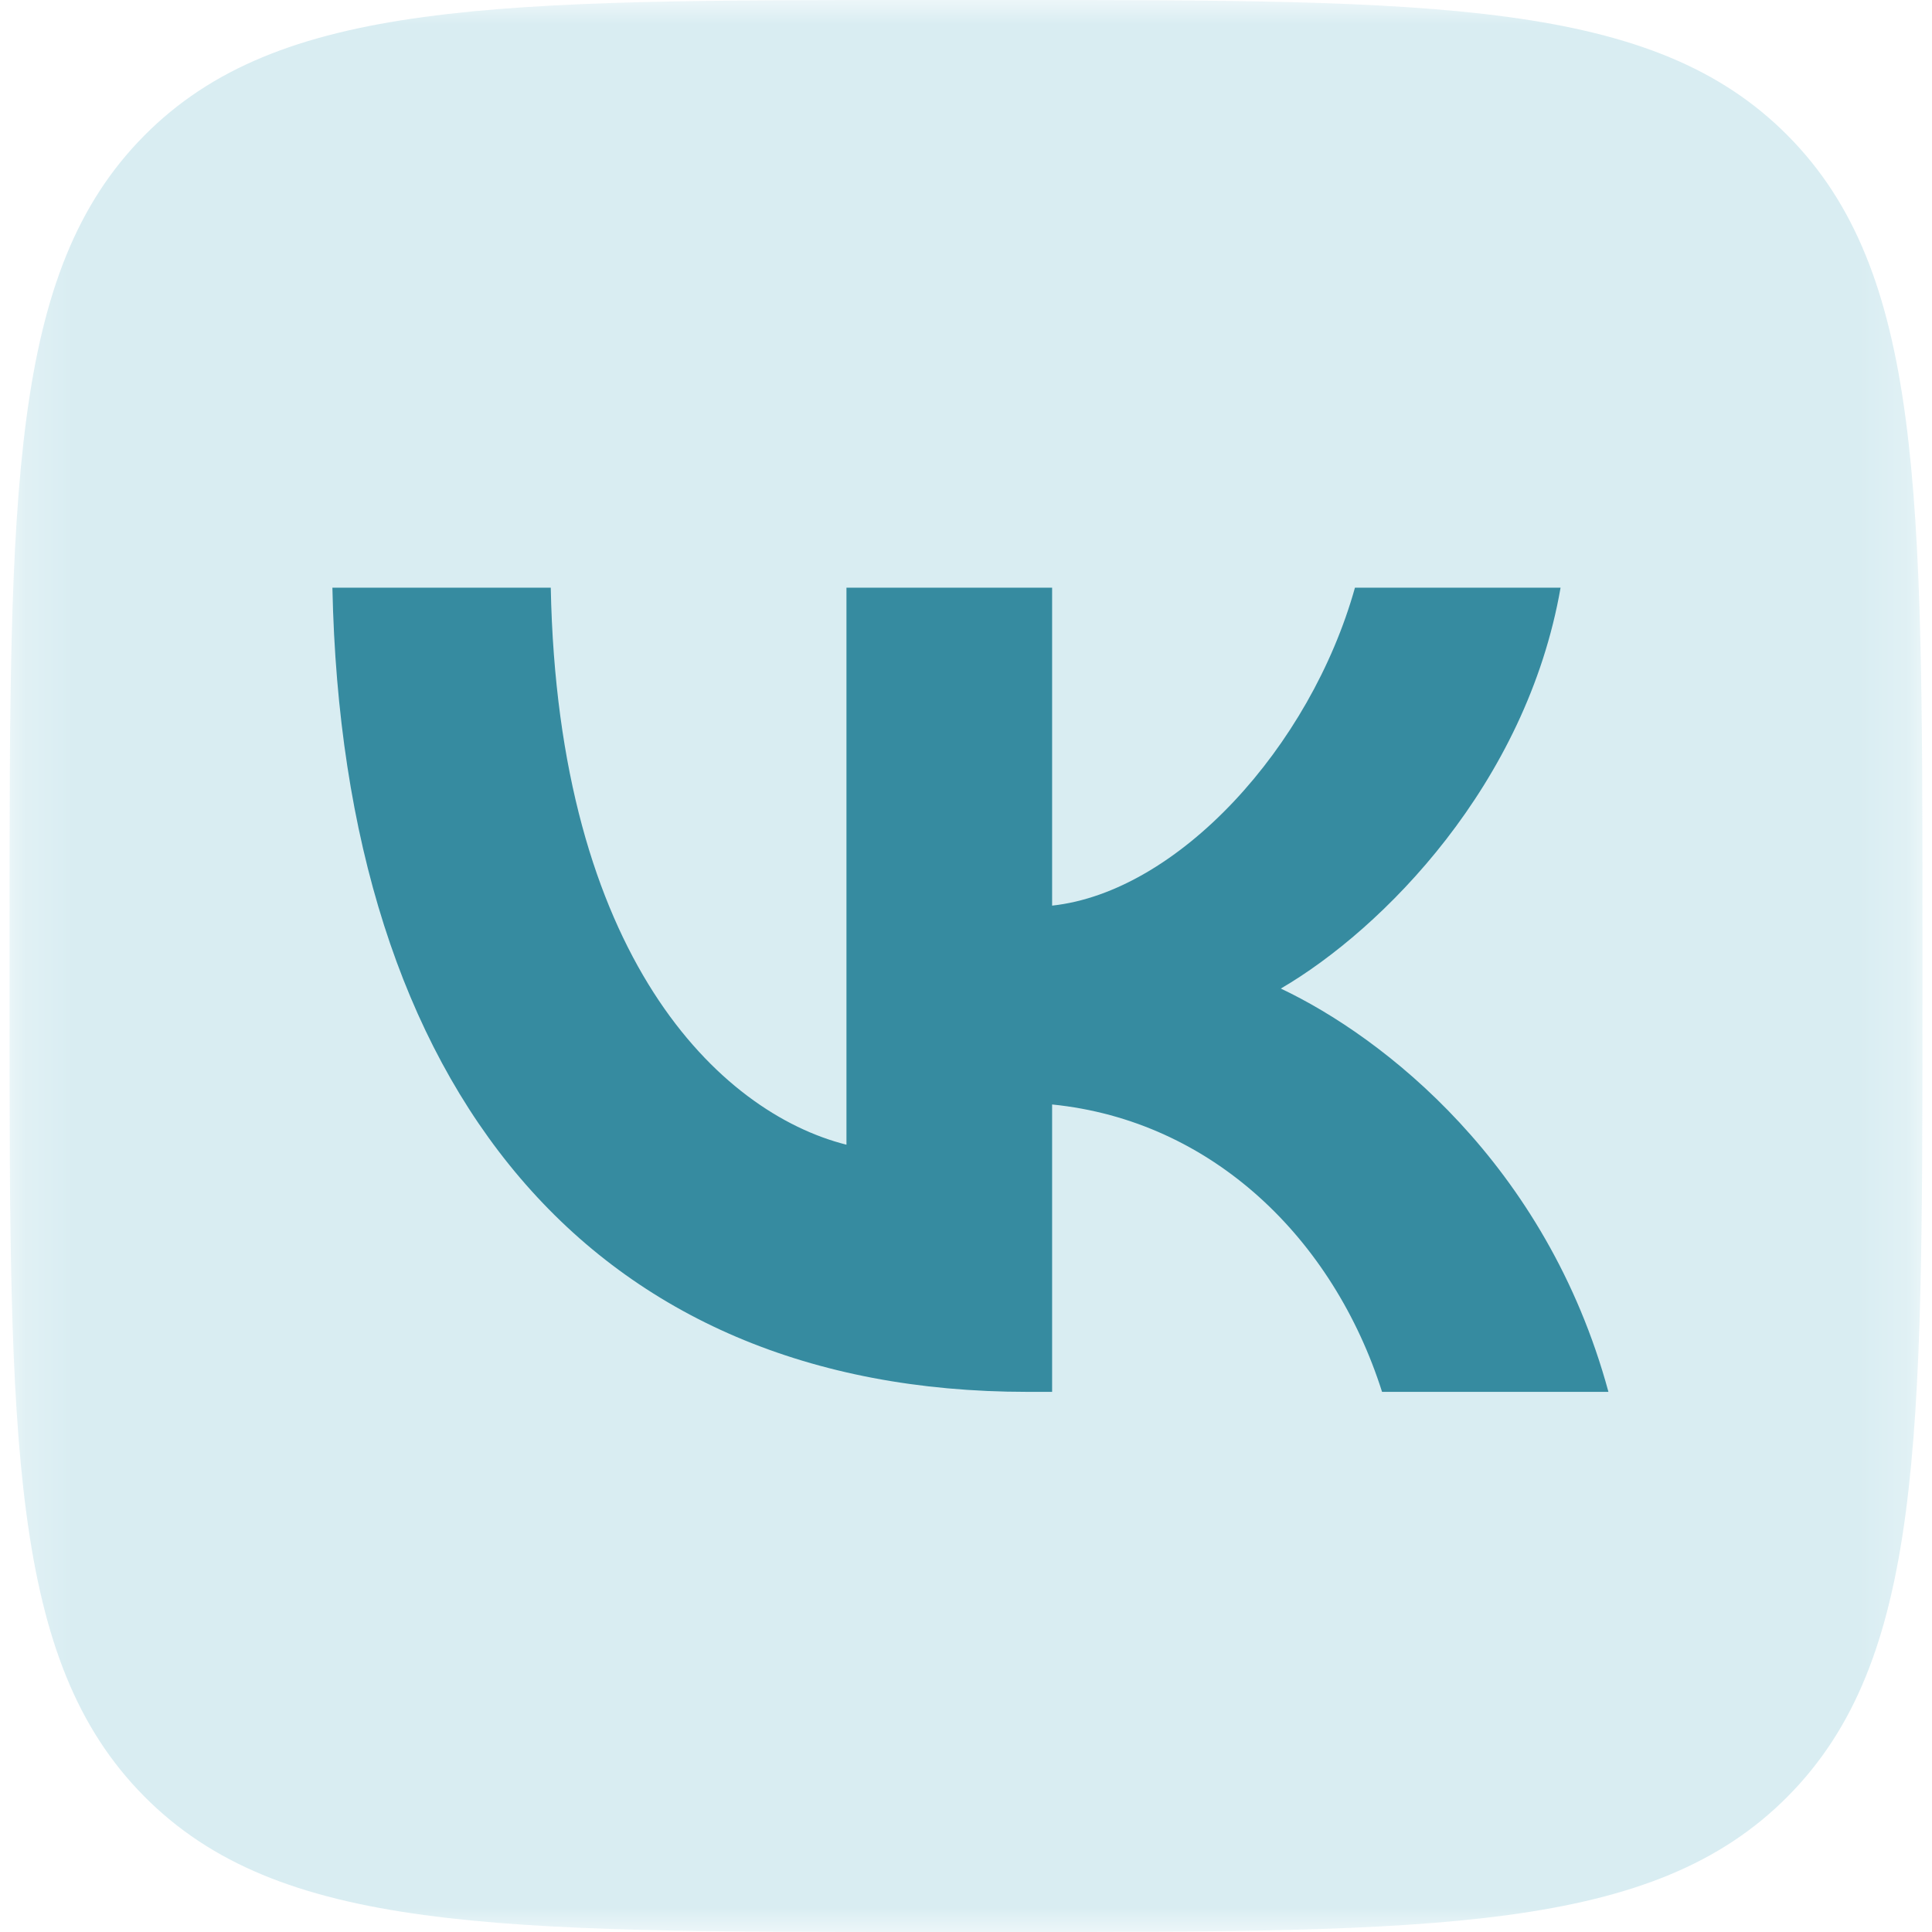 <?xml version="1.0" encoding="UTF-8"?> <svg xmlns="http://www.w3.org/2000/svg" width="40" height="40" viewBox="0 0 40 40" fill="none"><g clip-path="url(#clip0_872_13196)"><mask id="mask0_872_13196" style="mask-type:luminance" maskUnits="userSpaceOnUse" x="0" y="0" width="40" height="40"><path d="M39.802 0H0.198V40H39.802V0Z" fill="white"></path></mask><g mask="url(#mask0_872_13196)"><path d="M0.198 19.2C0.198 10.149 0.198 5.624 2.982 2.812C5.766 0 10.247 0 19.208 0H20.792C29.753 0 34.234 0 37.018 2.812C39.802 5.624 39.802 10.149 39.802 19.2V20.8C39.802 29.851 39.802 34.376 37.018 37.188C34.234 40 29.753 40 20.792 40H19.208C10.247 40 5.766 40 2.982 37.188C0.198 34.376 0.198 29.851 0.198 20.8V19.2Z" fill="#D9EDF2"></path><path d="M21.271 28.817C12.245 28.817 7.096 22.567 6.882 12.167H11.403C11.552 19.8 14.885 23.034 17.525 23.7V12.167H21.783V18.75C24.39 18.467 27.129 15.467 28.053 12.167H32.31C31.601 16.234 28.631 19.234 26.518 20.467C28.631 21.467 32.014 24.084 33.301 28.817H28.614C27.608 25.65 25.099 23.2 21.783 22.867V28.817H21.271Z" fill="#368BA0"></path></g></g><defs><clipPath id="clip0_872_13196"><rect width="40" height="40" fill="white"></rect></clipPath></defs></svg> 